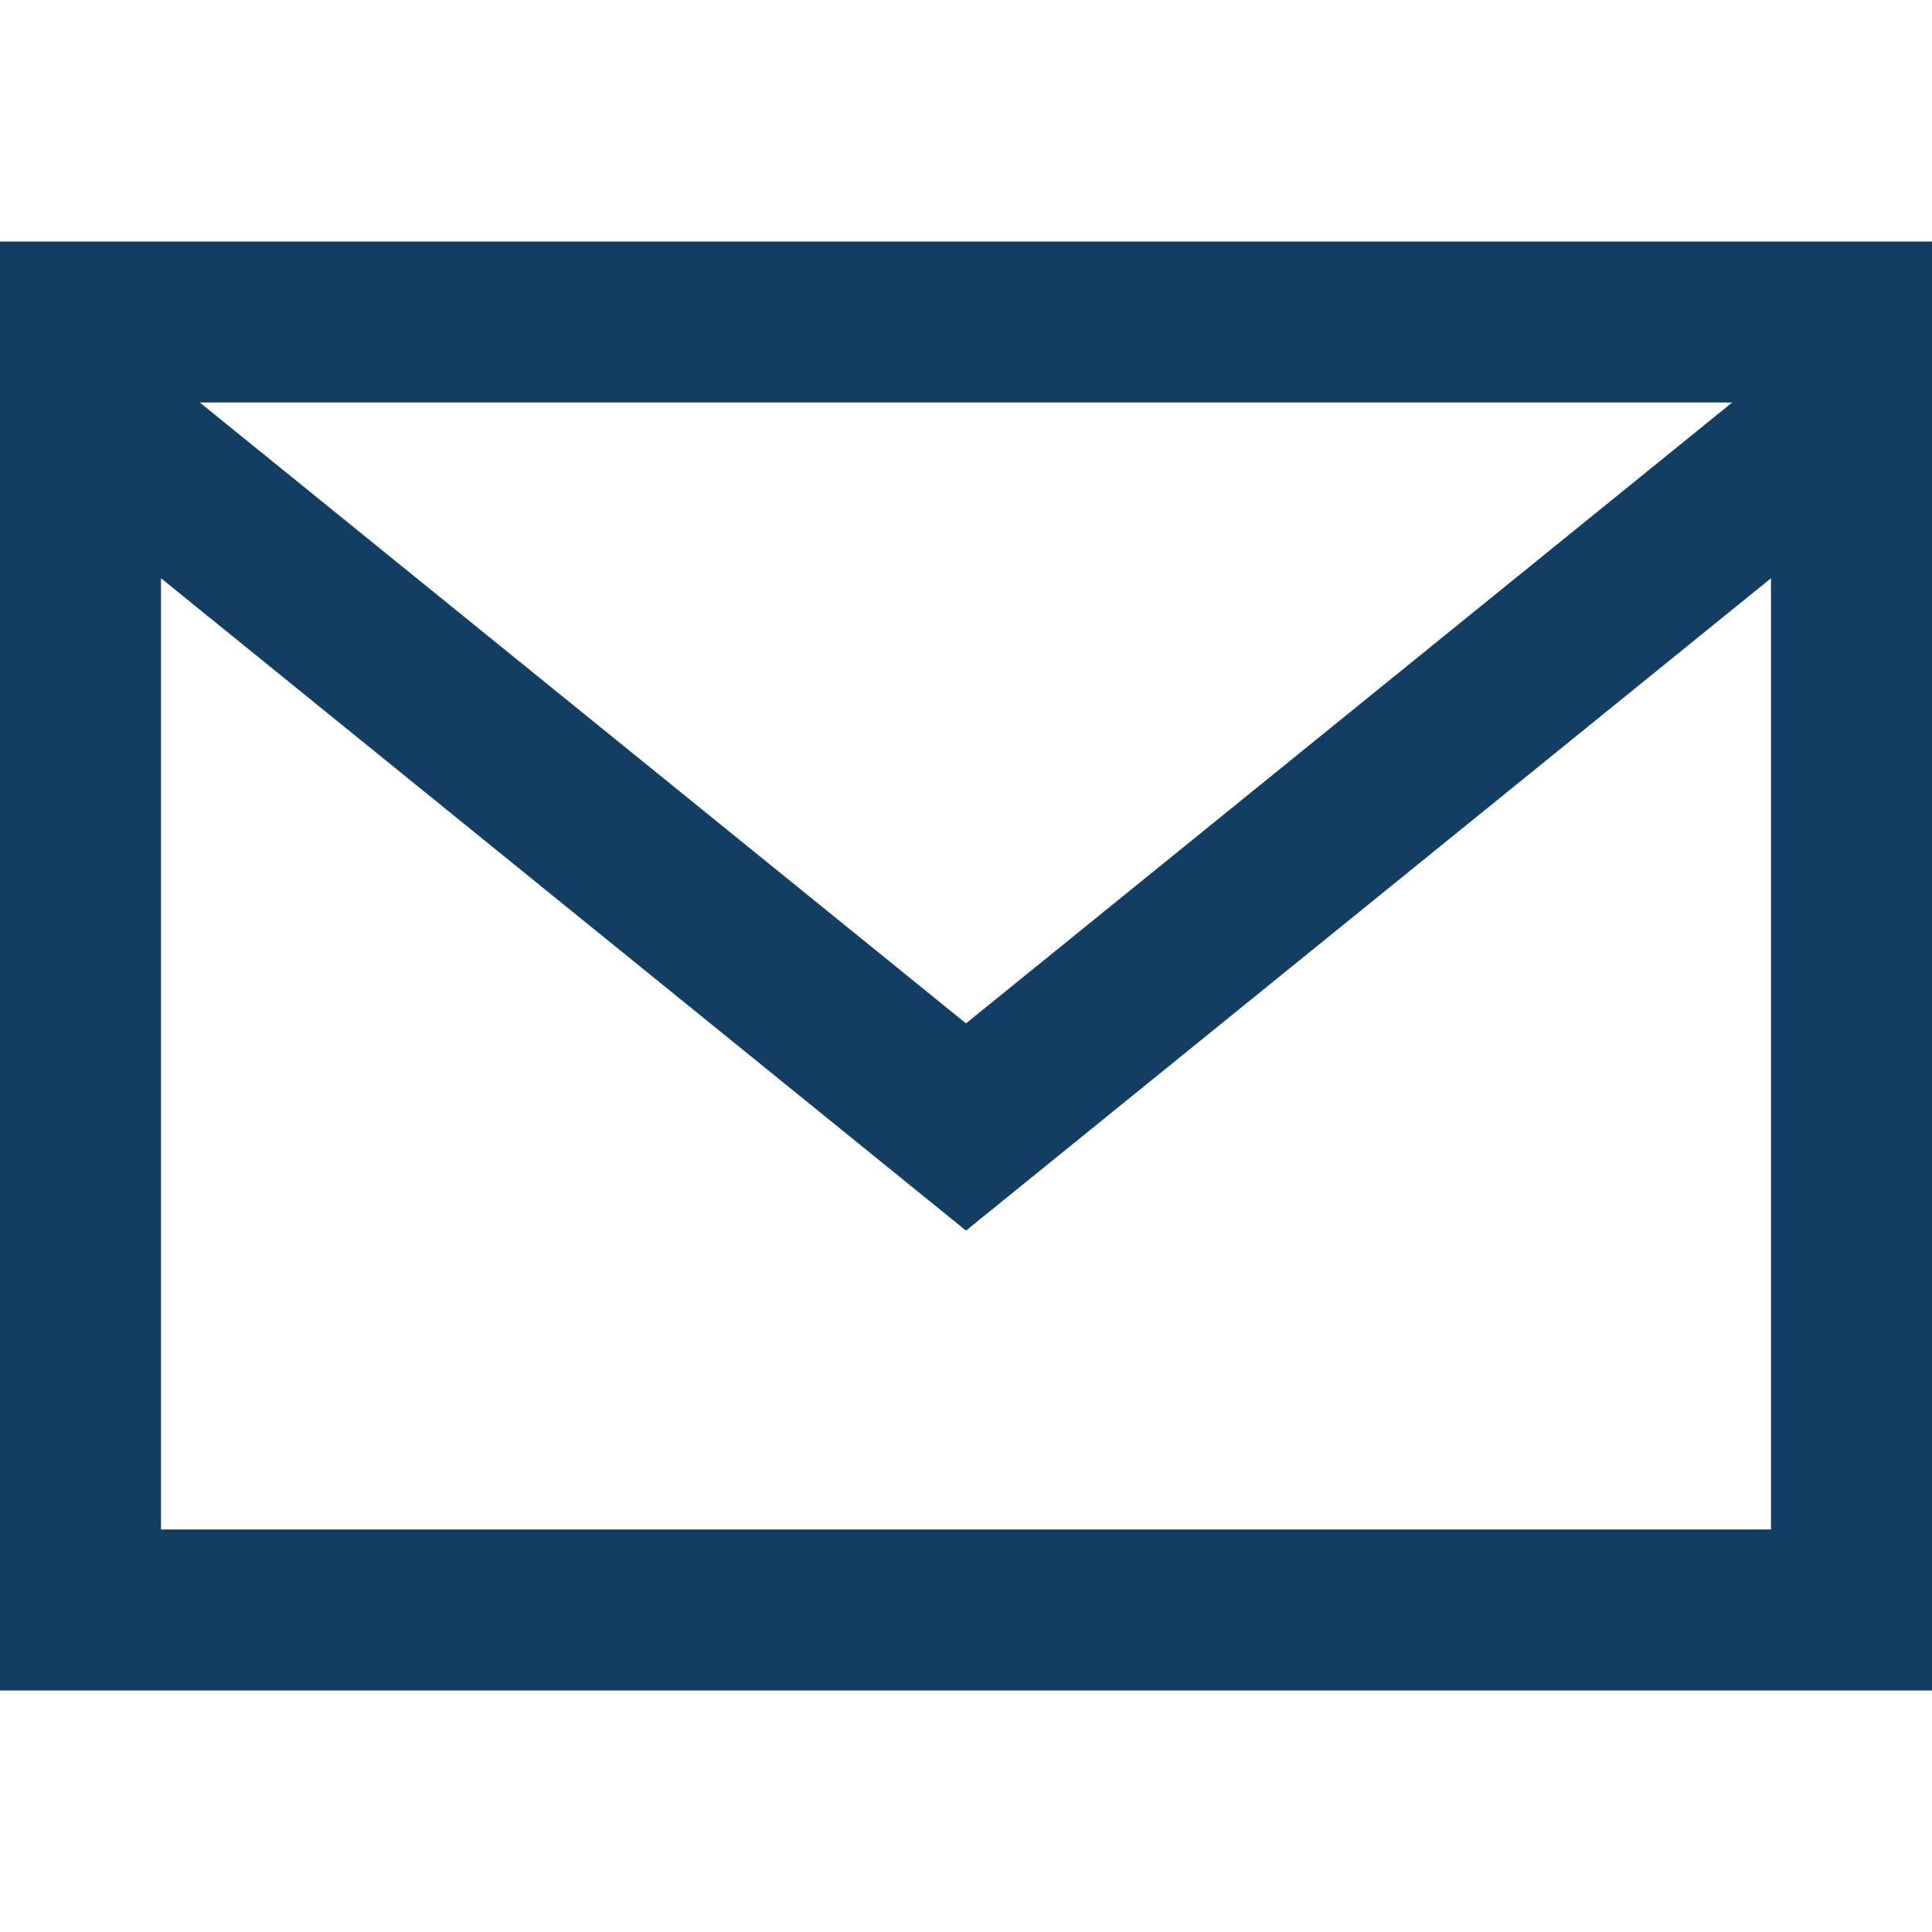 <svg xmlns="http://www.w3.org/2000/svg" width="24" height="24" viewBox="0 0 24 24"><path fill="#123e63" d="M0 3v18h24v-18h-24zm21.518 2l-9.518 7.713-9.518-7.713h19.036zm-19.518 14v-11.817l10 8.104 10-8.104v11.817h-20z"/></svg>